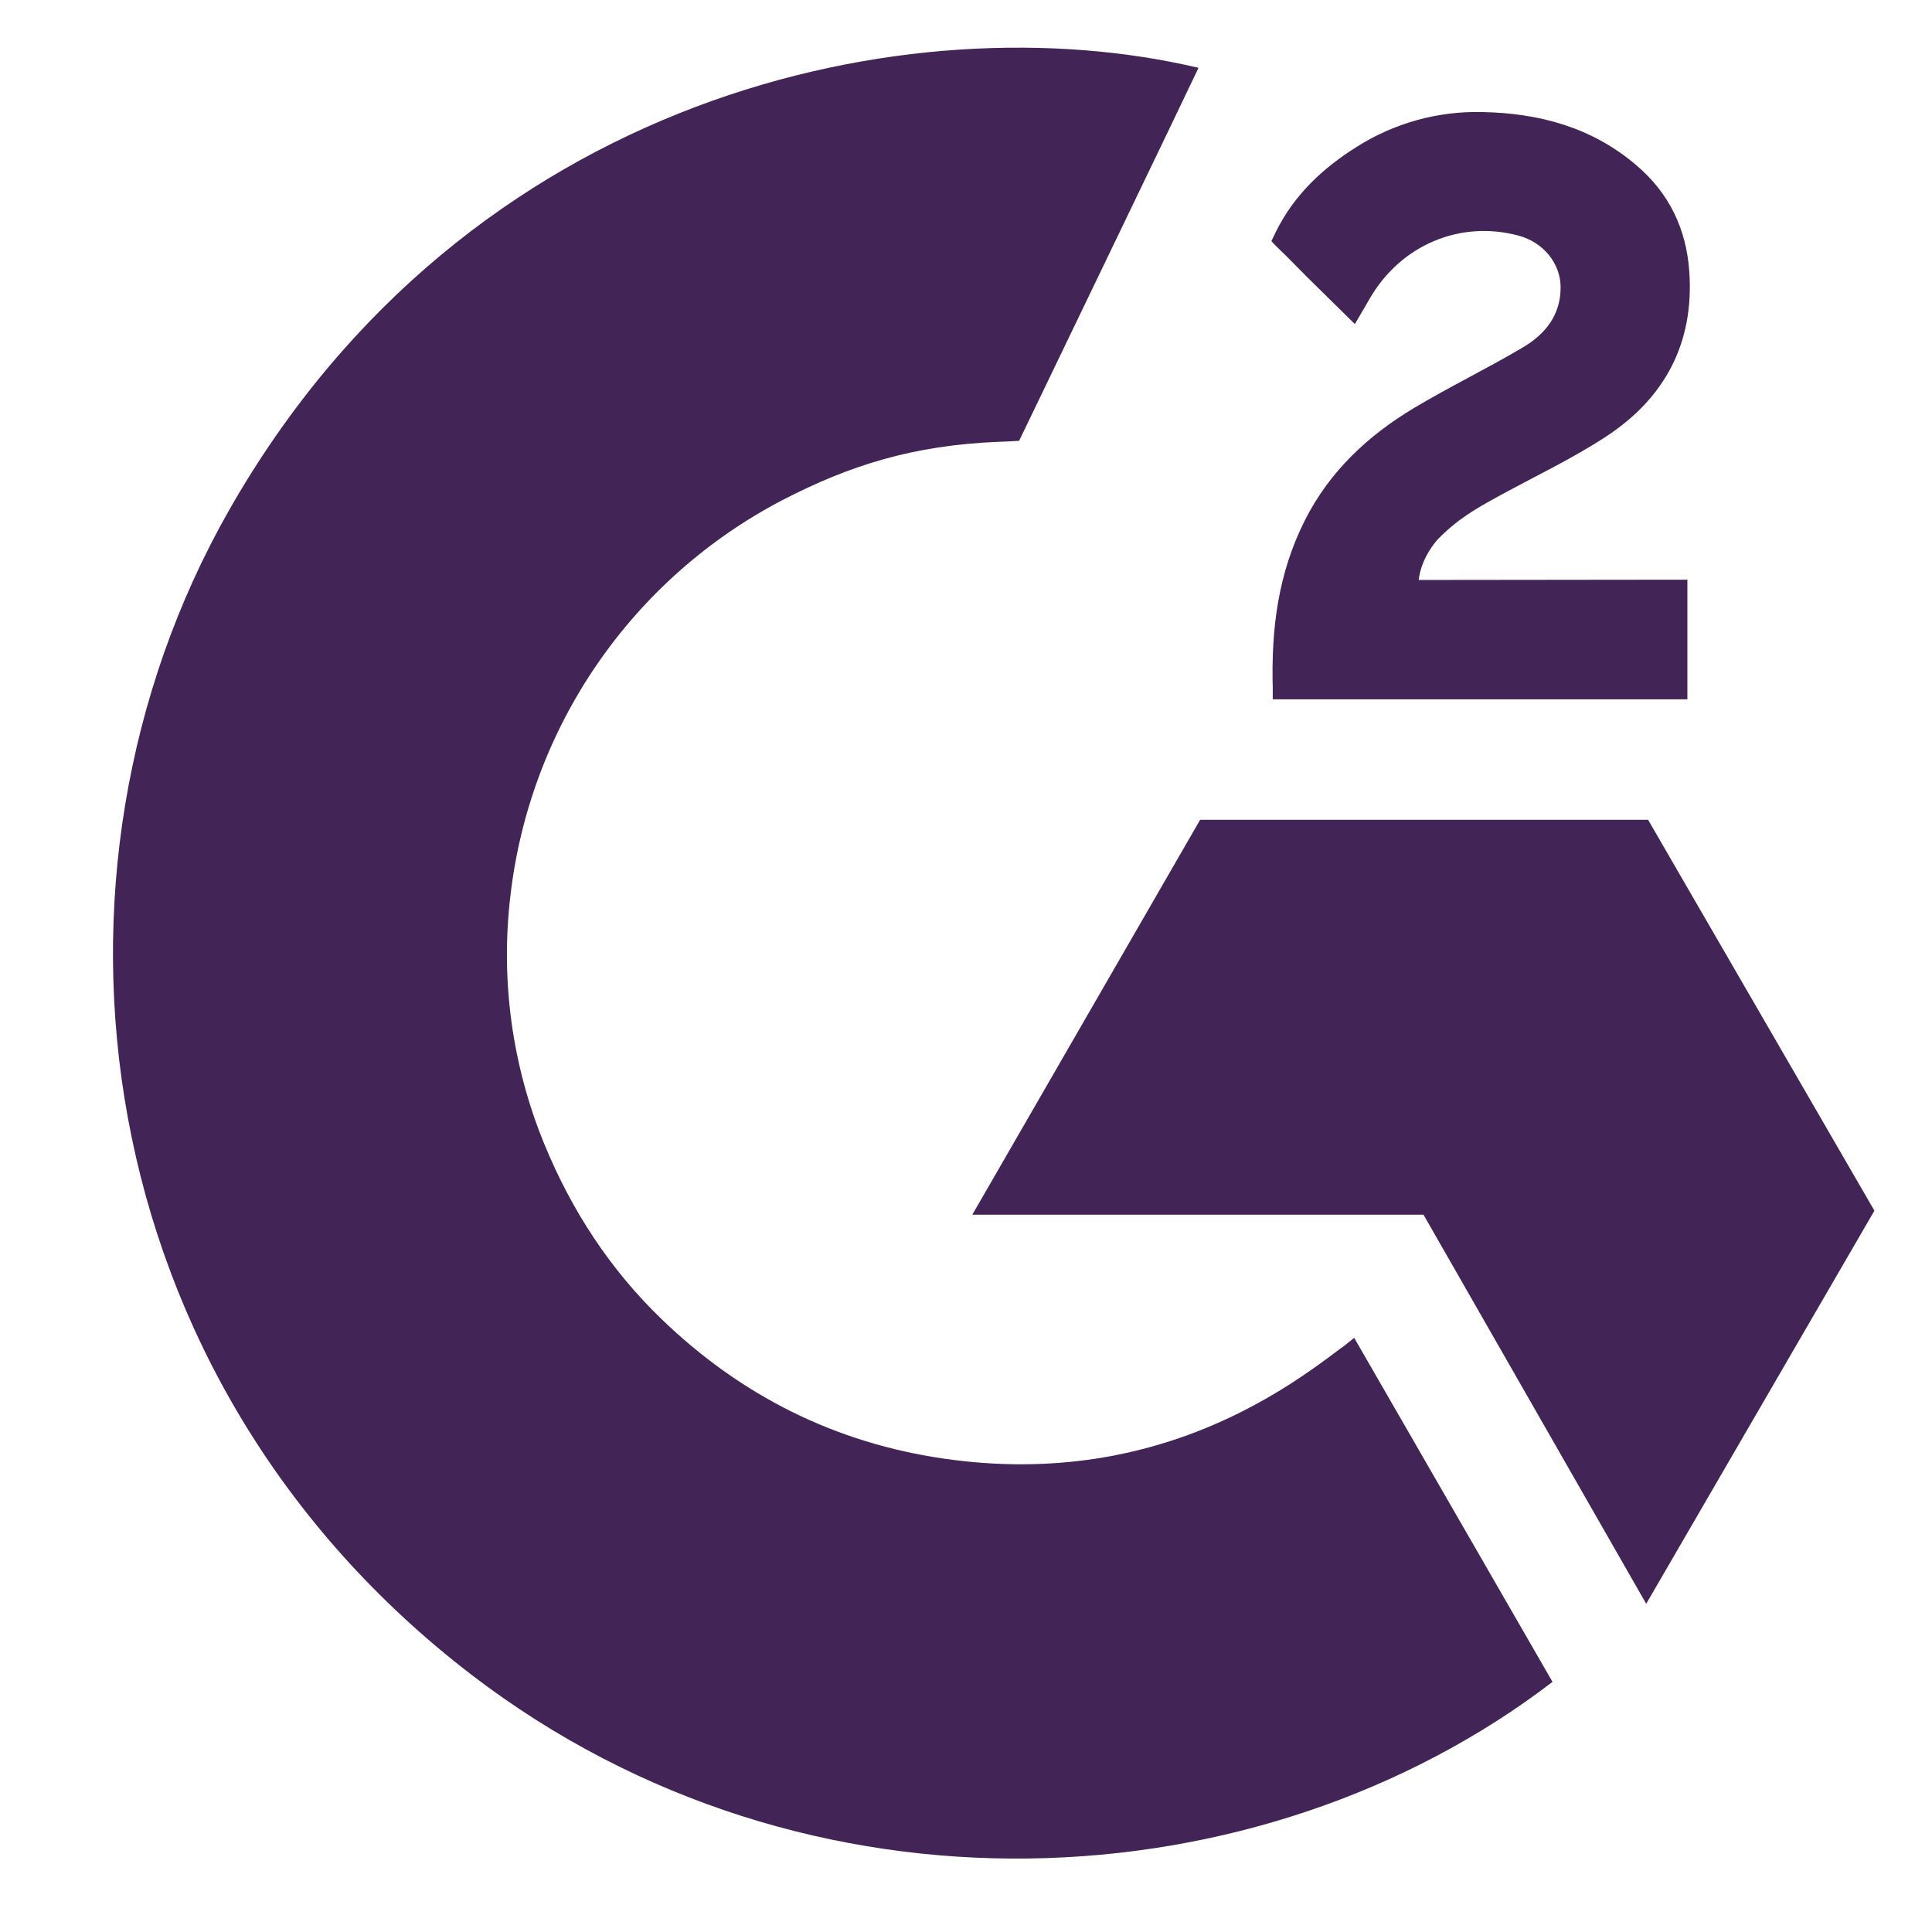 <svg width="26" height="26" viewBox="0 0 26 26" fill="none" xmlns="http://www.w3.org/2000/svg">
<g clip-path="url(#clip0_9098_22027)">
<path d="M18.224 18.004C19.121 19.56 20.007 21.098 20.893 22.634C16.971 25.637 10.868 26 6.35 22.542C1.151 18.559 0.297 11.763 3.08 6.871C6.282 1.244 12.272 3.68953e-05 16.129 0.913C16.025 1.139 13.715 5.932 13.715 5.932C13.715 5.932 13.532 5.944 13.429 5.946C12.289 5.994 11.44 6.259 10.53 6.73C9.531 7.251 8.675 8.009 8.037 8.937C7.399 9.865 6.998 10.935 6.869 12.054C6.734 13.189 6.891 14.339 7.325 15.396C7.692 16.29 8.21 17.084 8.905 17.754C9.972 18.783 11.241 19.42 12.712 19.631C14.105 19.831 15.444 19.633 16.7 19.003C17.171 18.766 17.571 18.505 18.04 18.147C18.099 18.109 18.152 18.06 18.224 18.004Z" fill="#422457"/>
<path d="M18.233 4.361C18.005 4.137 17.794 3.93 17.584 3.722C17.459 3.598 17.338 3.469 17.21 3.348C17.164 3.305 17.11 3.245 17.11 3.245C17.11 3.245 17.154 3.152 17.173 3.114C17.418 2.621 17.803 2.261 18.26 1.975C18.765 1.655 19.353 1.493 19.95 1.508C20.714 1.523 21.425 1.713 22.024 2.226C22.467 2.604 22.694 3.084 22.734 3.657C22.8 4.623 22.4 5.363 21.606 5.88C21.14 6.184 20.637 6.419 20.132 6.697C19.854 6.851 19.616 6.985 19.344 7.263C19.105 7.542 19.093 7.805 19.093 7.805L22.708 7.801V9.411H17.128V9.255C17.107 8.464 17.199 7.719 17.561 7.001C17.894 6.342 18.412 5.859 19.035 5.487C19.514 5.201 20.018 4.958 20.498 4.673C20.795 4.497 21.004 4.239 21.002 3.866C21.002 3.545 20.769 3.26 20.436 3.171C19.65 2.959 18.85 3.298 18.434 4.017C18.374 4.122 18.312 4.226 18.233 4.361ZM25.225 16.293L22.179 11.032H16.151L13.085 16.347H19.157L22.154 21.583L25.225 16.293Z" fill="#422457"/>
</g>
<defs>
<clipPath id="clip0_9098_22027">
<rect width="25.522" height="26" fill="white"/>
</clipPath>
</defs>
</svg>
